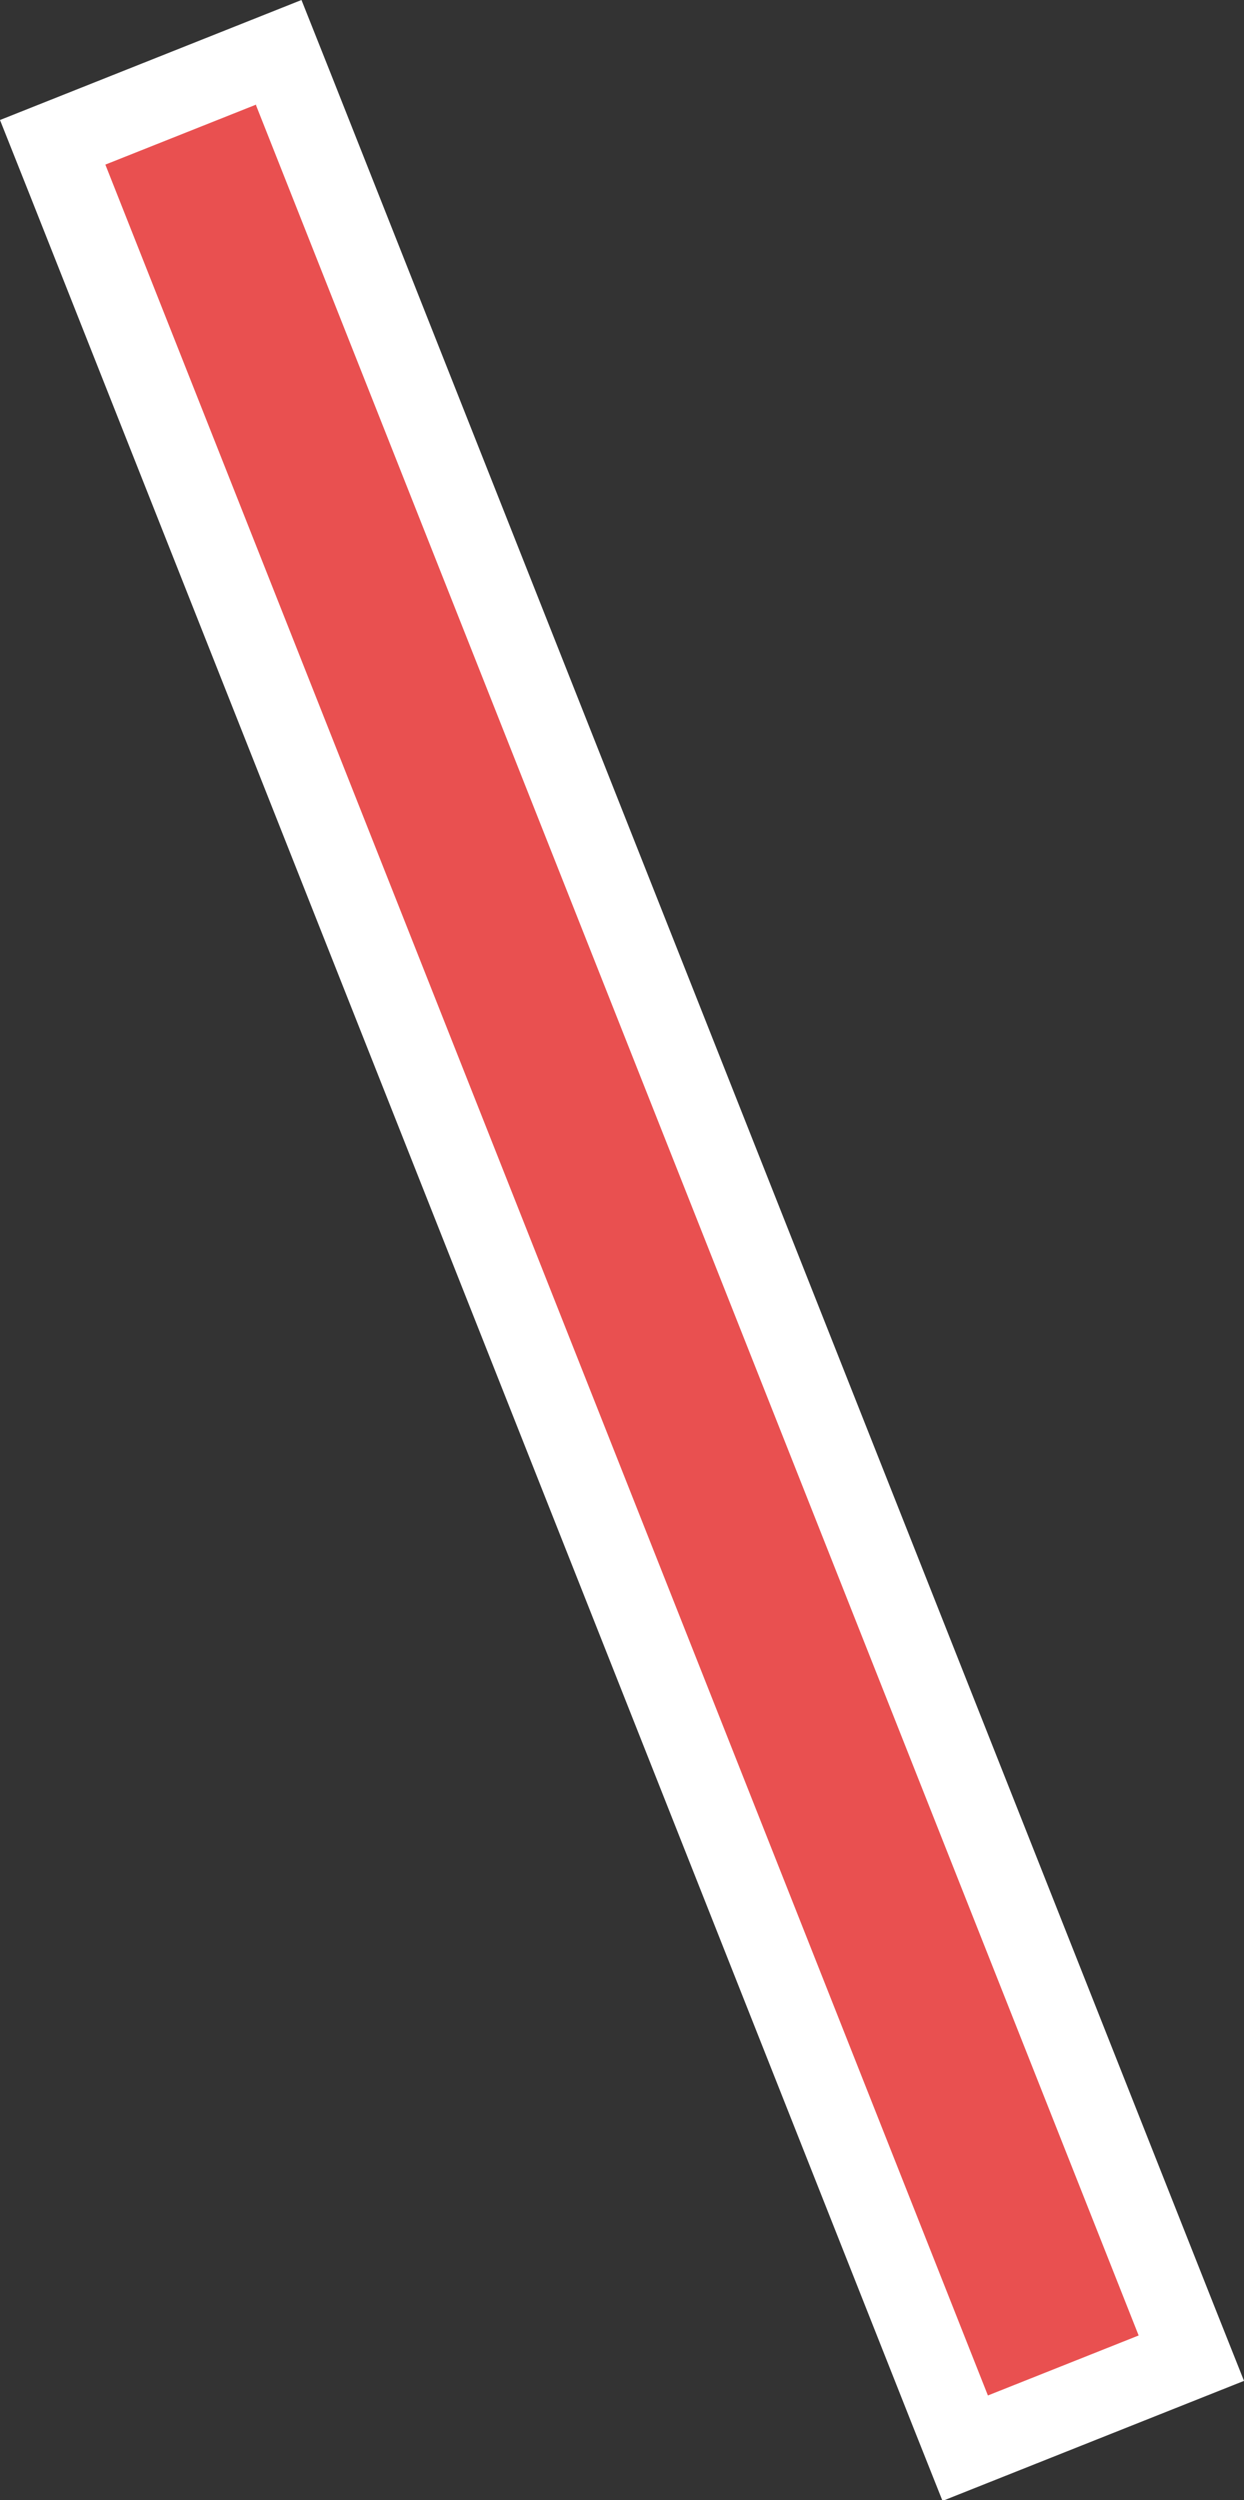 <?xml version="1.0" encoding="UTF-8"?>
<svg id="_レイヤー_2" data-name="レイヤー 2" xmlns="http://www.w3.org/2000/svg" viewBox="0 0 15.35 30.83">
  <rect x="0" y="0" width="15.35" height="30.83" fill="#333333" stroke="none"/>
  <defs>
    <style>
      .cls-1 {
        fill: #fff;
      }

      .cls-2 {
        fill: #e95050;
      }
    </style>
  </defs>
  <g id="_レイヤー_1-2" data-name="レイヤー 1">
    <g>
      <rect class="cls-2" x="6.17" y=".13" width="3" height="30.58" transform="translate(-5.14 3.91) rotate(-21.6)"/>
      <path class="cls-1" d="M3.16,1.3l10.89,27.5-1.86.74L1.3,2.03l1.86-.74M3.72,0l-.93.37-1.86.74-.93.37.37.93,10.89,27.5.37.93.93-.37,1.86-.74.93-.37-.37-.93L4.09.93l-.37-.93h0Z"/>
    </g>
  </g>
</svg>